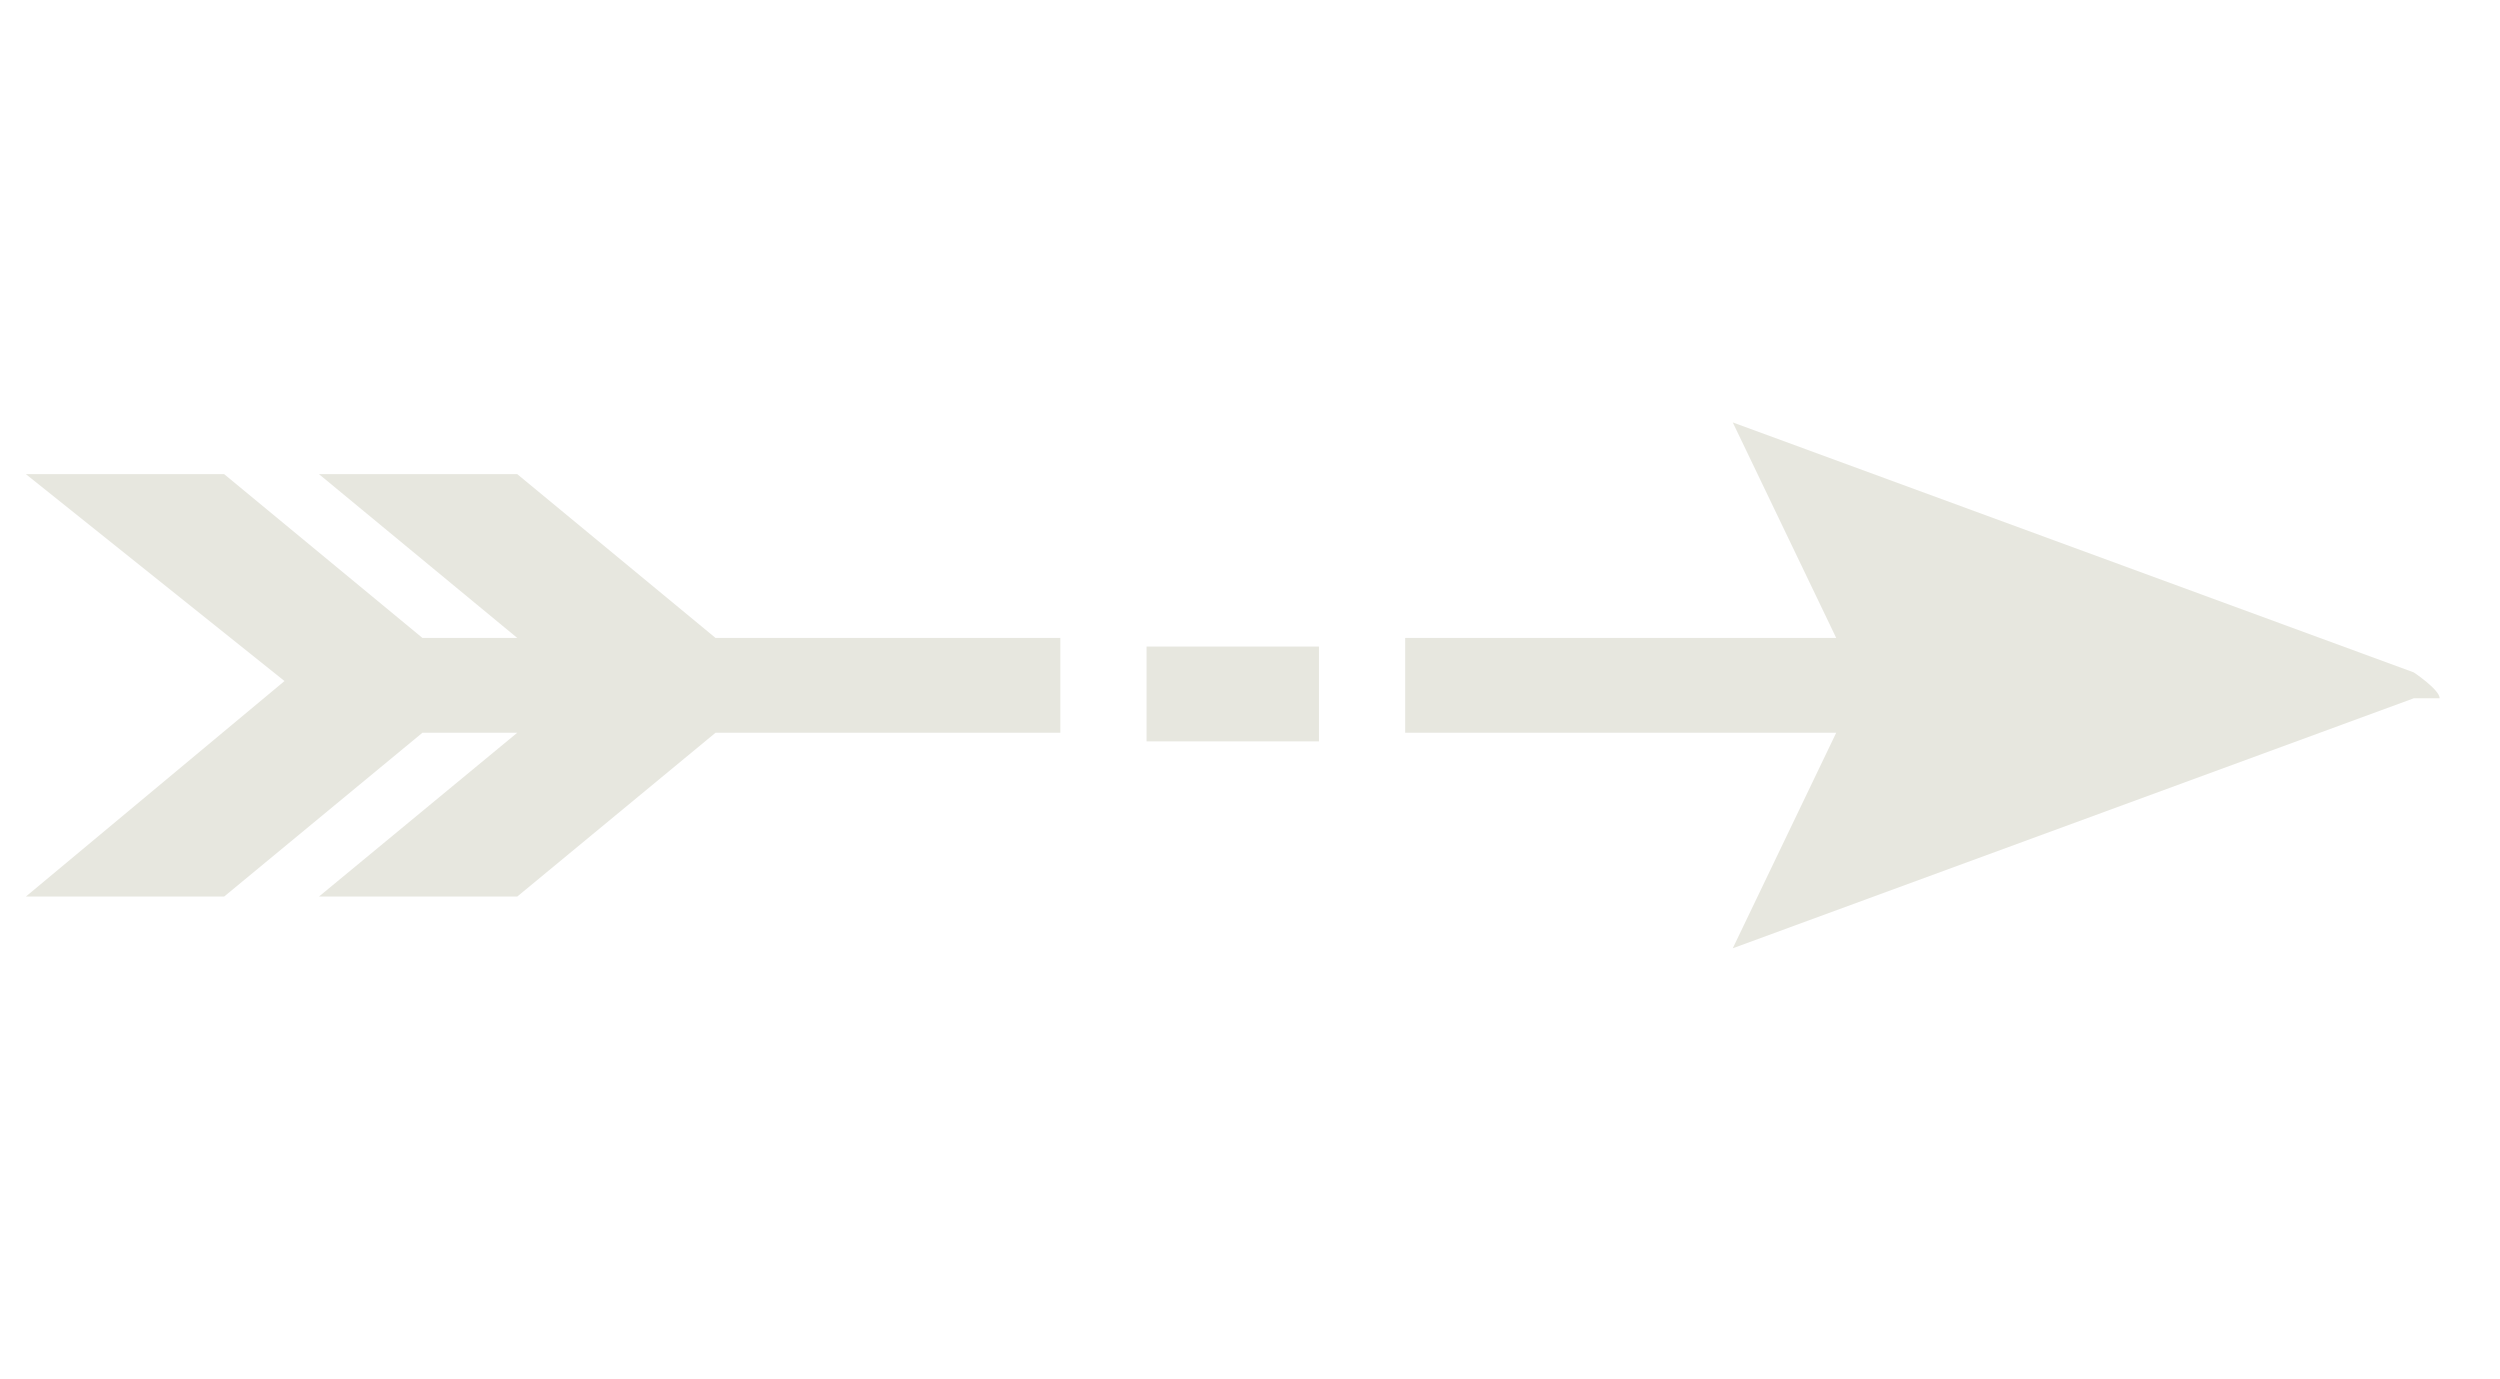 <?xml version="1.0" encoding="UTF-8"?> <svg xmlns="http://www.w3.org/2000/svg" version="1.1" viewBox="0 0 29 16"><defs><style> .cls-1 { fill: #e7e7df; } </style></defs><g><g id="_Слой_1" data-name="Слой_1"><path class="cls-1" d="M.3,10.4h2.3l2.3-1.9h1.1l-2.3,1.9h2.3l2.3-1.9h4v-1.1h-4l-2.3-1.9h-2.3l2.3,1.9h-1.1l-2.3-1.9H.3l3,2.4L.3,10.4Z"></path><path class="cls-1" d="M15.3,7.5h-2v1.1h2v-1.1Z"></path><path class="cls-1" d="M20.1,11l7.9-2.9h.3c0-.1-.3-.3-.3-.3l-7.9-2.9,1.2,2.5h-5v1.1h5s-1.2,2.5-1.2,2.5Z"></path></g></g></svg> 